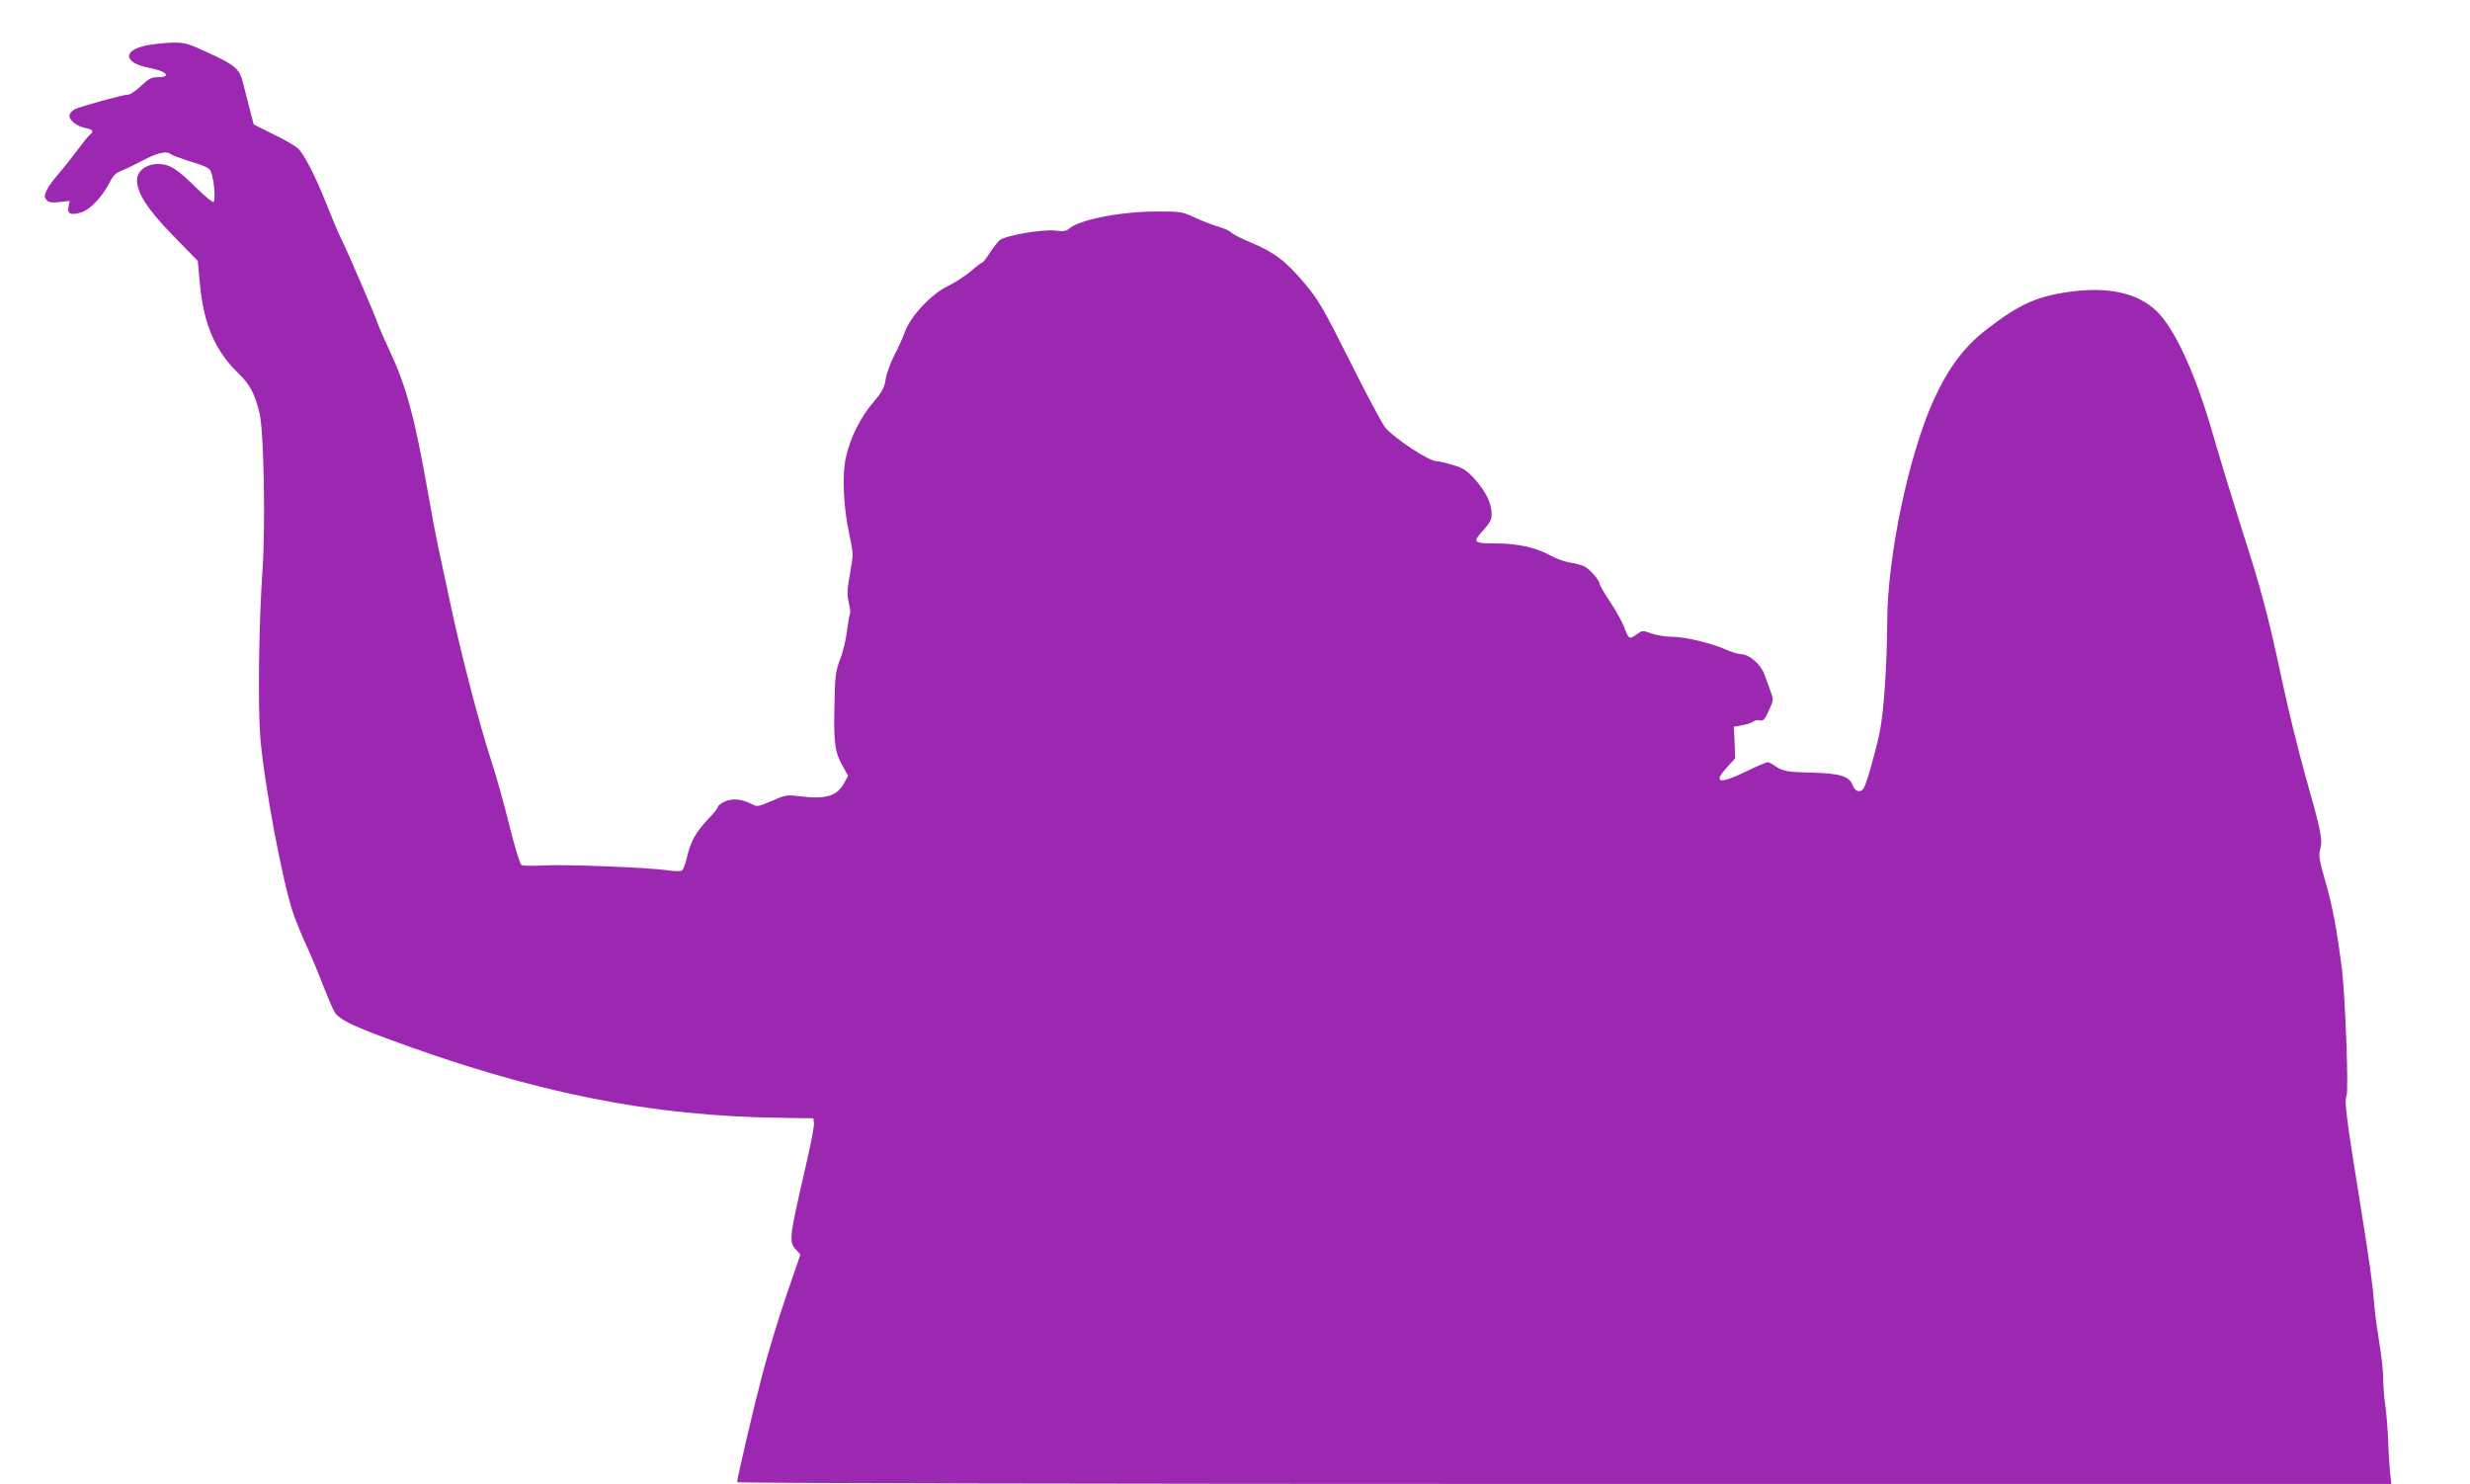 <?xml version="1.0" standalone="no"?>
<!DOCTYPE svg PUBLIC "-//W3C//DTD SVG 20010904//EN"
 "http://www.w3.org/TR/2001/REC-SVG-20010904/DTD/svg10.dtd">
<svg version="1.0" xmlns="http://www.w3.org/2000/svg"
 width="1280pt" height="769pt" viewBox="0 0 1280 769"
 preserveAspectRatio="xMidYMid meet">
<g transform="translate(0,769) scale(0.1,-0.1)"
fill="#9c27b0" stroke="none">
<path d="M761 7455 c-125 -24 -122 -89 4 -115 66 -13 95 -26 95 -40 0 -6 -18
-10 -40 -10 -35 0 -48 -7 -89 -45 -26 -25 -56 -45 -65 -45 -27 0 -248 -61
-278 -76 -16 -8 -28 -23 -28 -34 0 -25 41 -56 85 -64 39 -8 43 -17 18 -37 -9
-8 -41 -48 -71 -89 -31 -41 -73 -94 -94 -117 -21 -24 -46 -58 -55 -77 -14 -30
-14 -37 -2 -52 11 -13 24 -15 67 -11 l53 6 -6 -30 c-8 -37 12 -46 65 -30 45
13 108 79 145 150 21 42 34 55 68 68 23 9 74 34 114 55 70 37 119 47 138 29 6
-5 42 -18 80 -31 121 -38 124 -39 134 -79 13 -47 17 -128 8 -138 -4 -4 -42 27
-85 69 -105 104 -143 128 -203 128 -62 0 -109 -36 -109 -84 0 -67 57 -154 189
-289 l126 -129 11 -121 c20 -209 80 -347 200 -462 60 -58 86 -108 110 -211 21
-94 30 -569 15 -799 -20 -282 -25 -715 -12 -876 20 -243 115 -749 170 -910 16
-46 47 -123 70 -171 22 -48 61 -140 85 -204 25 -63 52 -126 60 -139 24 -37 86
-68 261 -133 766 -285 1379 -408 2070 -415 l150 -2 3 -26 c2 -14 -17 -113 -42
-220 -86 -373 -89 -394 -52 -434 l24 -26 -73 -212 c-40 -117 -96 -301 -124
-408 -47 -179 -131 -540 -131 -560 0 -5 1910 -9 4286 -9 l4286 0 -7 68 c-3 37
-8 107 -9 157 -2 50 -8 128 -14 175 -7 46 -12 114 -12 150 0 36 -9 115 -19
175 -10 61 -22 146 -26 190 -11 134 -24 226 -80 575 -63 386 -77 498 -65 521
12 22 -6 517 -24 659 -26 204 -48 322 -86 454 -32 111 -35 133 -26 167 13 49
5 89 -79 386 -35 125 -87 336 -115 468 -76 357 -111 487 -211 798 -49 155
-117 377 -150 492 -84 295 -186 525 -277 626 -91 101 -238 142 -433 121 -194
-22 -289 -63 -469 -203 -111 -86 -194 -197 -268 -359 -130 -284 -242 -815
-242 -1155 -1 -218 -18 -472 -40 -574 -25 -115 -70 -271 -83 -288 -17 -23 -45
-14 -56 17 -16 47 -64 62 -208 66 -132 3 -154 7 -195 35 -14 11 -32 19 -38 19
-7 0 -59 -22 -116 -50 -136 -66 -169 -57 -93 25 l41 45 -3 82 -4 82 44 8 c24
4 49 13 57 19 8 6 23 9 34 6 18 -4 25 4 46 50 25 54 25 57 10 99 -9 24 -23 65
-33 90 -18 52 -79 104 -121 104 -13 0 -50 11 -81 25 -79 34 -209 65 -276 65
-32 0 -79 8 -106 17 -48 17 -48 17 -80 -6 -35 -26 -39 -24 -63 41 -10 26 -42
84 -72 129 -30 45 -54 86 -54 92 0 18 -50 77 -78 91 -15 8 -50 17 -77 21 -28
5 -72 20 -100 36 -76 42 -166 62 -282 63 -120 0 -125 5 -63 72 30 33 40 52 40
78 0 56 -27 113 -82 177 -46 51 -62 62 -117 79 -35 11 -74 20 -87 20 -39 0
-218 118 -266 175 -14 17 -96 170 -181 340 -143 285 -163 319 -239 410 -95
112 -156 159 -280 210 -47 20 -92 43 -99 51 -6 8 -37 21 -67 30 -31 9 -85 30
-121 47 -64 30 -71 31 -201 31 -188 -1 -399 -43 -451 -90 -13 -12 -30 -14 -71
-9 -67 8 -262 -26 -289 -51 -10 -9 -33 -39 -50 -65 -17 -27 -34 -49 -38 -49
-4 0 -32 -21 -62 -47 -30 -25 -82 -59 -116 -75 -85 -40 -193 -155 -223 -236
-11 -31 -36 -87 -56 -124 -19 -37 -39 -92 -44 -122 -7 -46 -18 -66 -66 -123
-67 -78 -119 -185 -141 -286 -20 -93 -12 -255 18 -395 22 -103 22 -104 4 -203
-15 -83 -16 -108 -7 -150 7 -28 10 -55 7 -59 -3 -5 -10 -45 -16 -90 -5 -45
-21 -112 -36 -148 -23 -61 -26 -82 -29 -247 -4 -193 3 -236 48 -314 l23 -41
-20 -37 c-38 -70 -95 -86 -236 -69 -61 8 -70 6 -139 -24 -71 -31 -75 -32 -104
-17 -51 27 -102 31 -141 13 -19 -9 -35 -22 -35 -27 0 -6 -15 -25 -32 -44 -79
-81 -109 -132 -128 -218 -7 -31 -18 -61 -25 -67 -7 -6 -35 -6 -75 0 -101 15
-544 32 -650 25 -52 -3 -101 -2 -108 3 -8 5 -35 96 -62 203 -26 107 -70 264
-98 349 -61 188 -157 557 -211 815 -22 105 -49 231 -60 280 -11 50 -34 171
-51 270 -69 394 -113 560 -200 745 -32 69 -61 136 -65 150 -10 32 -157 375
-189 437 -13 26 -45 102 -71 168 -58 147 -118 265 -151 296 -13 12 -70 46
-127 73 l-102 51 -21 80 c-11 44 -26 102 -33 129 -19 79 -38 96 -174 159 -115
53 -129 57 -193 56 -38 -1 -98 -7 -133 -14z"/>
</g>
</svg>
